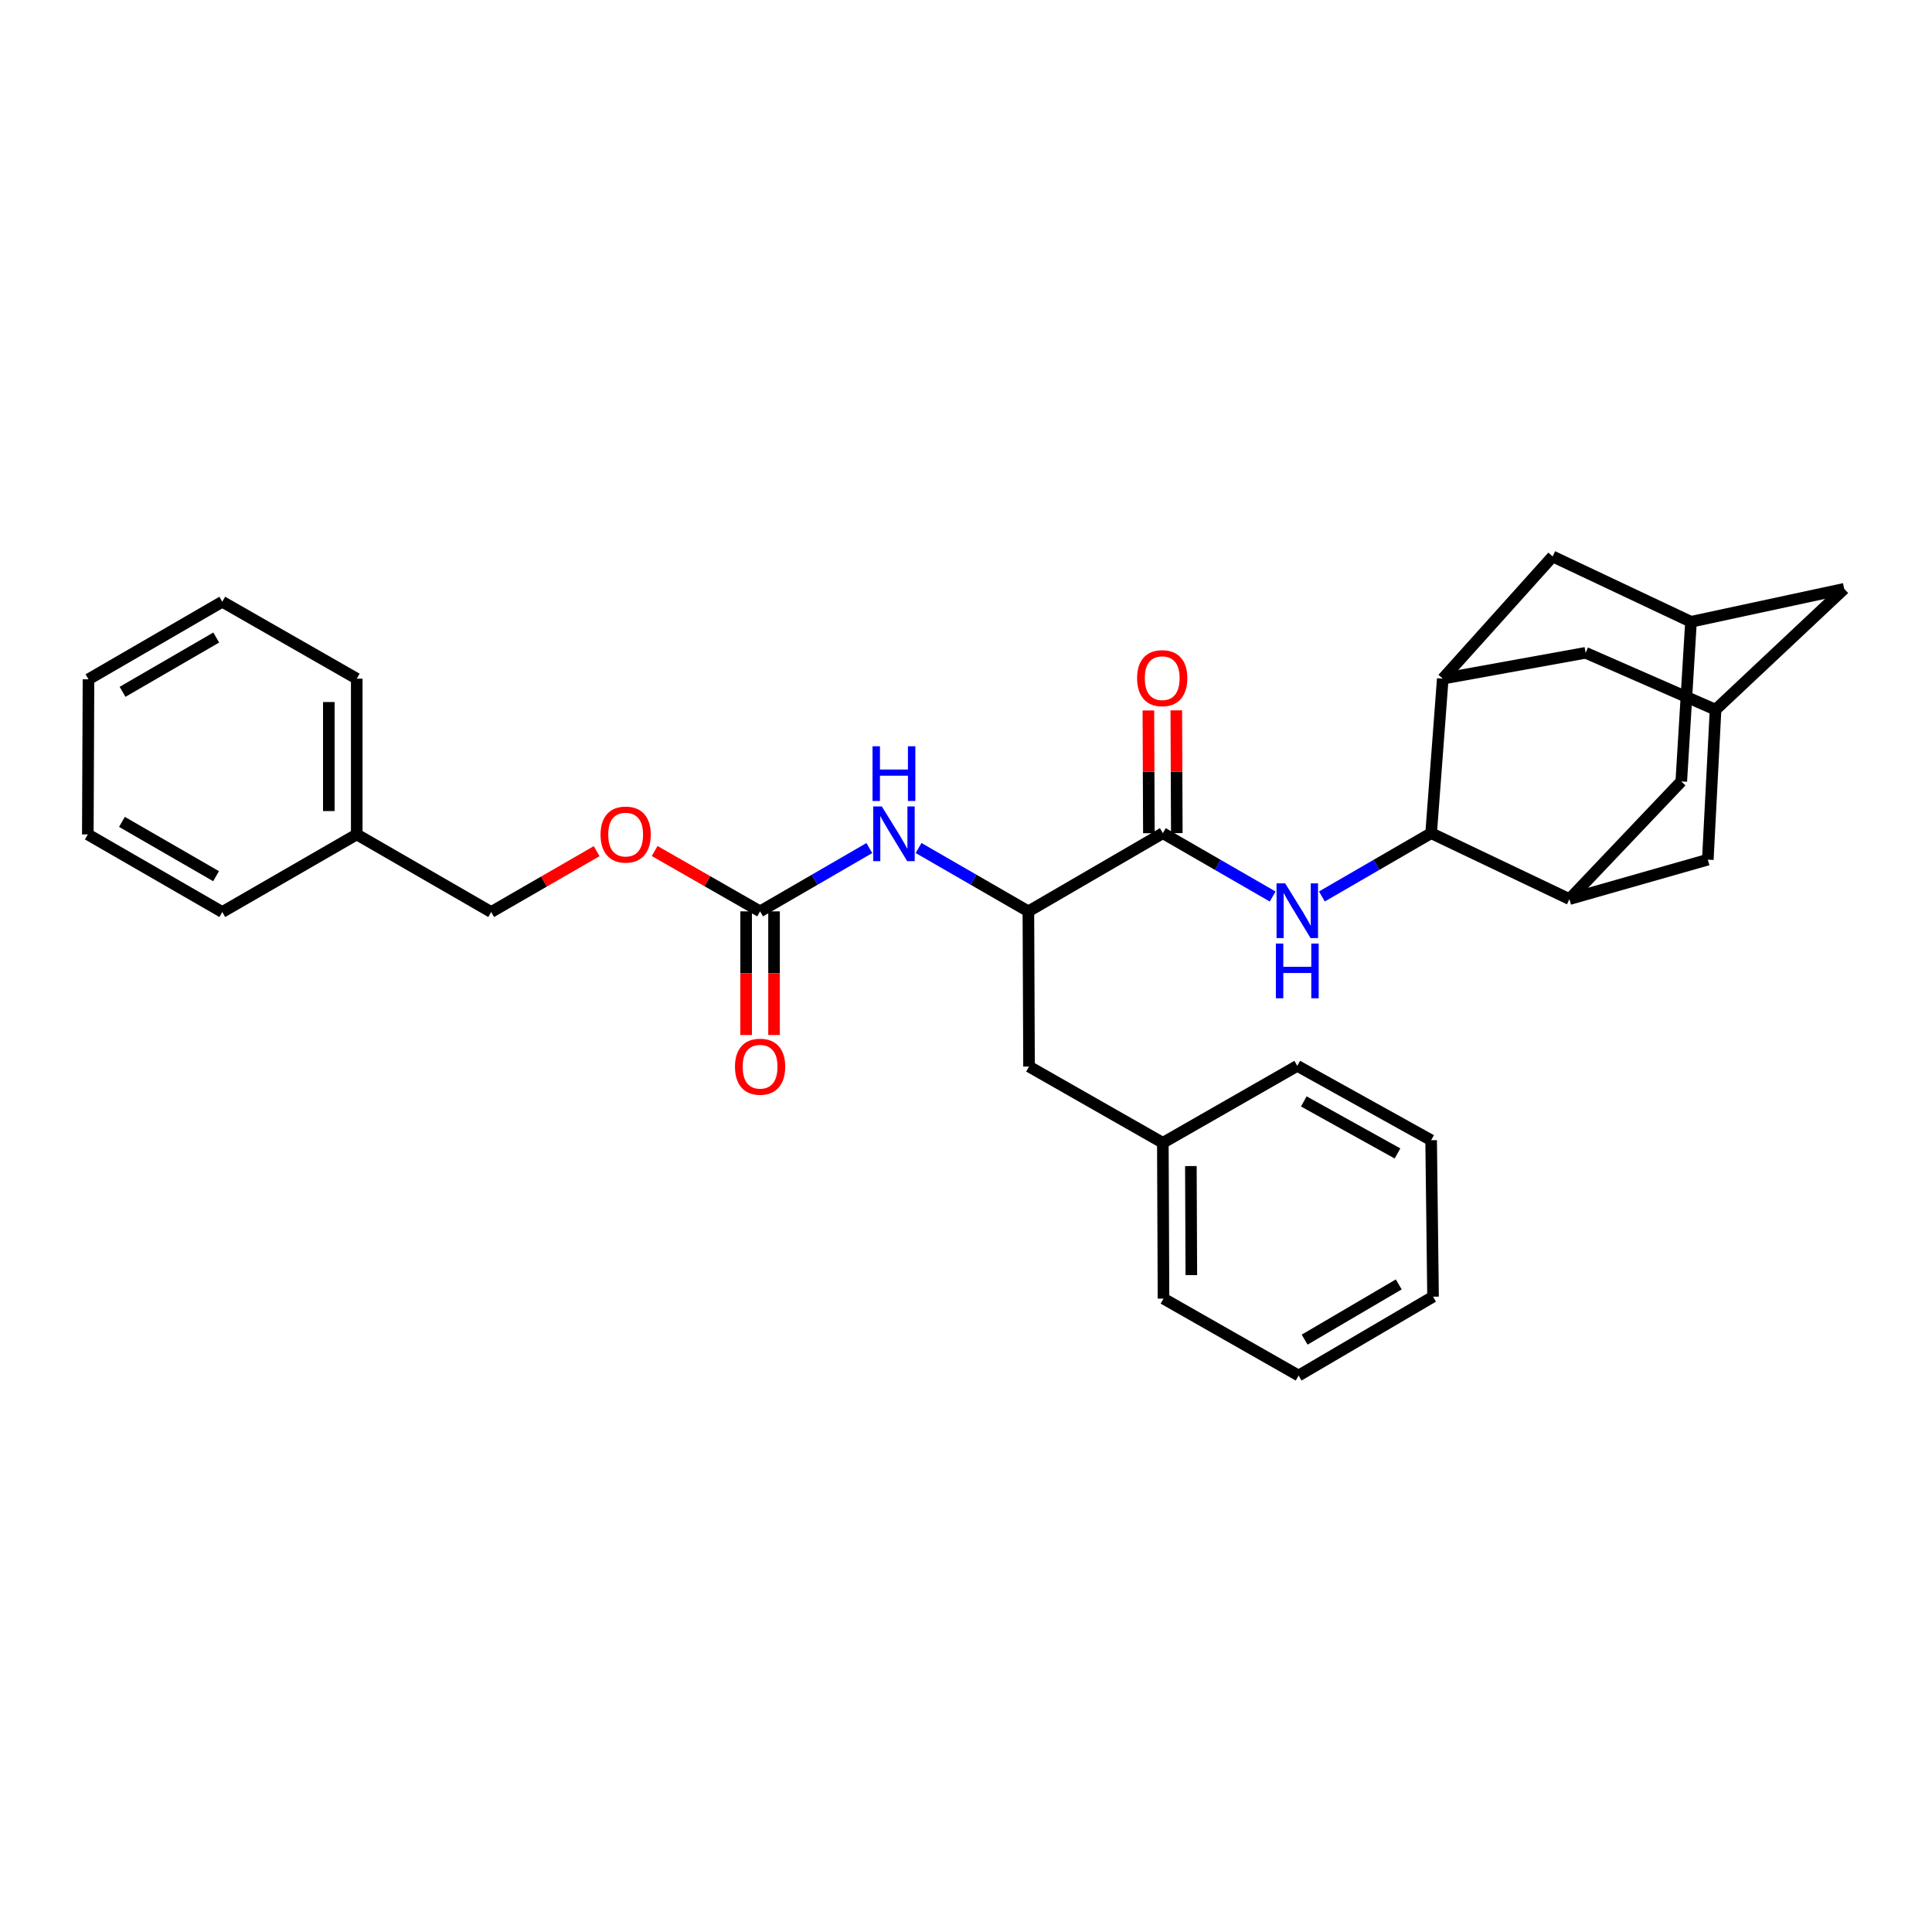 <?xml version='1.0' encoding='iso-8859-1'?>
<svg version='1.1' baseProfile='full'
              xmlns='http://www.w3.org/2000/svg'
                      xmlns:rdkit='http://www.rdkit.org/xml'
                      xmlns:xlink='http://www.w3.org/1999/xlink'
                  xml:space='preserve'
width='1000px' height='1000px' viewBox='0 0 1000 1000'>
<!-- END OF HEADER -->
<rect style='opacity:1.0;fill:#FFFFFF;stroke:none' width='1000' height='1000' x='0' y='0'> </rect>
<path class='bond-0' d='M 684.216,464.008 L 712.485,447.629' style='fill:none;fill-rule:evenodd;stroke:#0000FF;stroke-width:6px;stroke-linecap:butt;stroke-linejoin:miter;stroke-opacity:1' />
<path class='bond-0' d='M 712.485,447.629 L 740.755,431.25' style='fill:none;fill-rule:evenodd;stroke:#000000;stroke-width:6px;stroke-linecap:butt;stroke-linejoin:miter;stroke-opacity:1' />
<path class='bond-1' d='M 658.726,464.036 L 630.307,447.643' style='fill:none;fill-rule:evenodd;stroke:#0000FF;stroke-width:6px;stroke-linecap:butt;stroke-linejoin:miter;stroke-opacity:1' />
<path class='bond-1' d='M 630.307,447.643 L 601.889,431.25' style='fill:none;fill-rule:evenodd;stroke:#000000;stroke-width:6px;stroke-linecap:butt;stroke-linejoin:miter;stroke-opacity:1' />
<path class='bond-2' d='M 740.755,431.25 L 746.777,351.282' style='fill:none;fill-rule:evenodd;stroke:#000000;stroke-width:6px;stroke-linecap:butt;stroke-linejoin:miter;stroke-opacity:1' />
<path class='bond-3' d='M 740.755,431.25 L 812.339,465.368' style='fill:none;fill-rule:evenodd;stroke:#000000;stroke-width:6px;stroke-linecap:butt;stroke-linejoin:miter;stroke-opacity:1' />
<path class='bond-5' d='M 601.889,431.25 L 532.287,471.719' style='fill:none;fill-rule:evenodd;stroke:#000000;stroke-width:6px;stroke-linecap:butt;stroke-linejoin:miter;stroke-opacity:1' />
<path class='bond-13' d='M 609.116,431.22 L 608.985,399.447' style='fill:none;fill-rule:evenodd;stroke:#000000;stroke-width:6px;stroke-linecap:butt;stroke-linejoin:miter;stroke-opacity:1' />
<path class='bond-13' d='M 608.985,399.447 L 608.855,367.675' style='fill:none;fill-rule:evenodd;stroke:#FF0000;stroke-width:6px;stroke-linecap:butt;stroke-linejoin:miter;stroke-opacity:1' />
<path class='bond-13' d='M 594.662,431.279 L 594.532,399.507' style='fill:none;fill-rule:evenodd;stroke:#000000;stroke-width:6px;stroke-linecap:butt;stroke-linejoin:miter;stroke-opacity:1' />
<path class='bond-13' d='M 594.532,399.507 L 594.402,367.734' style='fill:none;fill-rule:evenodd;stroke:#FF0000;stroke-width:6px;stroke-linecap:butt;stroke-linejoin:miter;stroke-opacity:1' />
<path class='bond-9' d='M 746.777,351.282 L 820.722,337.896' style='fill:none;fill-rule:evenodd;stroke:#000000;stroke-width:6px;stroke-linecap:butt;stroke-linejoin:miter;stroke-opacity:1' />
<path class='bond-11' d='M 746.777,351.282 L 803.651,288.024' style='fill:none;fill-rule:evenodd;stroke:#000000;stroke-width:6px;stroke-linecap:butt;stroke-linejoin:miter;stroke-opacity:1' />
<path class='bond-10' d='M 812.339,465.368 L 870.226,404.463' style='fill:none;fill-rule:evenodd;stroke:#000000;stroke-width:6px;stroke-linecap:butt;stroke-linejoin:miter;stroke-opacity:1' />
<path class='bond-12' d='M 812.339,465.368 L 883.964,444.956' style='fill:none;fill-rule:evenodd;stroke:#000000;stroke-width:6px;stroke-linecap:butt;stroke-linejoin:miter;stroke-opacity:1' />
<path class='bond-4' d='M 393.422,471.719 L 421.691,455.34' style='fill:none;fill-rule:evenodd;stroke:#000000;stroke-width:6px;stroke-linecap:butt;stroke-linejoin:miter;stroke-opacity:1' />
<path class='bond-4' d='M 421.691,455.34 L 449.96,438.961' style='fill:none;fill-rule:evenodd;stroke:#0000FF;stroke-width:6px;stroke-linecap:butt;stroke-linejoin:miter;stroke-opacity:1' />
<path class='bond-15' d='M 386.195,471.719 L 386.195,503.72' style='fill:none;fill-rule:evenodd;stroke:#000000;stroke-width:6px;stroke-linecap:butt;stroke-linejoin:miter;stroke-opacity:1' />
<path class='bond-15' d='M 386.195,503.72 L 386.195,535.72' style='fill:none;fill-rule:evenodd;stroke:#FF0000;stroke-width:6px;stroke-linecap:butt;stroke-linejoin:miter;stroke-opacity:1' />
<path class='bond-15' d='M 400.648,471.719 L 400.648,503.72' style='fill:none;fill-rule:evenodd;stroke:#000000;stroke-width:6px;stroke-linecap:butt;stroke-linejoin:miter;stroke-opacity:1' />
<path class='bond-15' d='M 400.648,503.72 L 400.648,535.72' style='fill:none;fill-rule:evenodd;stroke:#FF0000;stroke-width:6px;stroke-linecap:butt;stroke-linejoin:miter;stroke-opacity:1' />
<path class='bond-16' d='M 393.422,471.719 L 366.131,456.103' style='fill:none;fill-rule:evenodd;stroke:#000000;stroke-width:6px;stroke-linecap:butt;stroke-linejoin:miter;stroke-opacity:1' />
<path class='bond-16' d='M 366.131,456.103 L 338.841,440.486' style='fill:none;fill-rule:evenodd;stroke:#FF0000;stroke-width:6px;stroke-linecap:butt;stroke-linejoin:miter;stroke-opacity:1' />
<path class='bond-6' d='M 532.287,471.719 L 503.869,455.326' style='fill:none;fill-rule:evenodd;stroke:#000000;stroke-width:6px;stroke-linecap:butt;stroke-linejoin:miter;stroke-opacity:1' />
<path class='bond-6' d='M 503.869,455.326 L 475.45,438.933' style='fill:none;fill-rule:evenodd;stroke:#0000FF;stroke-width:6px;stroke-linecap:butt;stroke-linejoin:miter;stroke-opacity:1' />
<path class='bond-14' d='M 532.287,471.719 L 532.625,552.049' style='fill:none;fill-rule:evenodd;stroke:#000000;stroke-width:6px;stroke-linecap:butt;stroke-linejoin:miter;stroke-opacity:1' />
<path class='bond-7' d='M 887.971,367.333 L 883.964,444.956' style='fill:none;fill-rule:evenodd;stroke:#000000;stroke-width:6px;stroke-linecap:butt;stroke-linejoin:miter;stroke-opacity:1' />
<path class='bond-17' d='M 887.971,367.333 L 954.545,304.774' style='fill:none;fill-rule:evenodd;stroke:#000000;stroke-width:6px;stroke-linecap:butt;stroke-linejoin:miter;stroke-opacity:1' />
<path class='bond-32' d='M 887.971,367.333 L 820.722,337.896' style='fill:none;fill-rule:evenodd;stroke:#000000;stroke-width:6px;stroke-linecap:butt;stroke-linejoin:miter;stroke-opacity:1' />
<path class='bond-8' d='M 875.252,321.837 L 870.226,404.463' style='fill:none;fill-rule:evenodd;stroke:#000000;stroke-width:6px;stroke-linecap:butt;stroke-linejoin:miter;stroke-opacity:1' />
<path class='bond-31' d='M 875.252,321.837 L 803.651,288.024' style='fill:none;fill-rule:evenodd;stroke:#000000;stroke-width:6px;stroke-linecap:butt;stroke-linejoin:miter;stroke-opacity:1' />
<path class='bond-33' d='M 875.252,321.837 L 954.545,304.774' style='fill:none;fill-rule:evenodd;stroke:#000000;stroke-width:6px;stroke-linecap:butt;stroke-linejoin:miter;stroke-opacity:1' />
<path class='bond-19' d='M 532.625,552.049 L 601.889,591.523' style='fill:none;fill-rule:evenodd;stroke:#000000;stroke-width:6px;stroke-linecap:butt;stroke-linejoin:miter;stroke-opacity:1' />
<path class='bond-18' d='M 308.827,440.559 L 281.531,456.308' style='fill:none;fill-rule:evenodd;stroke:#FF0000;stroke-width:6px;stroke-linecap:butt;stroke-linejoin:miter;stroke-opacity:1' />
<path class='bond-18' d='M 281.531,456.308 L 254.235,472.057' style='fill:none;fill-rule:evenodd;stroke:#000000;stroke-width:6px;stroke-linecap:butt;stroke-linejoin:miter;stroke-opacity:1' />
<path class='bond-20' d='M 254.235,472.057 L 184.649,431.9' style='fill:none;fill-rule:evenodd;stroke:#000000;stroke-width:6px;stroke-linecap:butt;stroke-linejoin:miter;stroke-opacity:1' />
<path class='bond-21' d='M 601.889,591.523 L 602.226,672.157' style='fill:none;fill-rule:evenodd;stroke:#000000;stroke-width:6px;stroke-linecap:butt;stroke-linejoin:miter;stroke-opacity:1' />
<path class='bond-21' d='M 616.393,603.557 L 616.629,660.001' style='fill:none;fill-rule:evenodd;stroke:#000000;stroke-width:6px;stroke-linecap:butt;stroke-linejoin:miter;stroke-opacity:1' />
<path class='bond-22' d='M 601.889,591.523 L 671.474,551.687' style='fill:none;fill-rule:evenodd;stroke:#000000;stroke-width:6px;stroke-linecap:butt;stroke-linejoin:miter;stroke-opacity:1' />
<path class='bond-23' d='M 184.649,431.9 L 184.649,351.282' style='fill:none;fill-rule:evenodd;stroke:#000000;stroke-width:6px;stroke-linecap:butt;stroke-linejoin:miter;stroke-opacity:1' />
<path class='bond-23' d='M 170.196,419.807 L 170.196,363.375' style='fill:none;fill-rule:evenodd;stroke:#000000;stroke-width:6px;stroke-linecap:butt;stroke-linejoin:miter;stroke-opacity:1' />
<path class='bond-24' d='M 184.649,431.9 L 115.056,472.057' style='fill:none;fill-rule:evenodd;stroke:#000000;stroke-width:6px;stroke-linecap:butt;stroke-linejoin:miter;stroke-opacity:1' />
<path class='bond-26' d='M 602.226,672.157 L 672.157,711.976' style='fill:none;fill-rule:evenodd;stroke:#000000;stroke-width:6px;stroke-linecap:butt;stroke-linejoin:miter;stroke-opacity:1' />
<path class='bond-27' d='M 671.474,551.687 L 740.755,590.174' style='fill:none;fill-rule:evenodd;stroke:#000000;stroke-width:6px;stroke-linecap:butt;stroke-linejoin:miter;stroke-opacity:1' />
<path class='bond-27' d='M 674.848,570.095 L 723.344,597.035' style='fill:none;fill-rule:evenodd;stroke:#000000;stroke-width:6px;stroke-linecap:butt;stroke-linejoin:miter;stroke-opacity:1' />
<path class='bond-25' d='M 184.649,351.282 L 115.056,311.463' style='fill:none;fill-rule:evenodd;stroke:#000000;stroke-width:6px;stroke-linecap:butt;stroke-linejoin:miter;stroke-opacity:1' />
<path class='bond-28' d='M 115.056,472.057 L 45.455,431.9' style='fill:none;fill-rule:evenodd;stroke:#000000;stroke-width:6px;stroke-linecap:butt;stroke-linejoin:miter;stroke-opacity:1' />
<path class='bond-28' d='M 111.839,453.514 L 63.118,425.404' style='fill:none;fill-rule:evenodd;stroke:#000000;stroke-width:6px;stroke-linecap:butt;stroke-linejoin:miter;stroke-opacity:1' />
<path class='bond-35' d='M 115.056,311.463 L 45.8,351.603' style='fill:none;fill-rule:evenodd;stroke:#000000;stroke-width:6px;stroke-linecap:butt;stroke-linejoin:miter;stroke-opacity:1' />
<path class='bond-35' d='M 111.915,329.989 L 63.436,358.087' style='fill:none;fill-rule:evenodd;stroke:#000000;stroke-width:6px;stroke-linecap:butt;stroke-linejoin:miter;stroke-opacity:1' />
<path class='bond-34' d='M 672.157,711.976 L 741.742,671.161' style='fill:none;fill-rule:evenodd;stroke:#000000;stroke-width:6px;stroke-linecap:butt;stroke-linejoin:miter;stroke-opacity:1' />
<path class='bond-34' d='M 675.282,693.387 L 723.992,664.816' style='fill:none;fill-rule:evenodd;stroke:#000000;stroke-width:6px;stroke-linecap:butt;stroke-linejoin:miter;stroke-opacity:1' />
<path class='bond-30' d='M 740.755,590.174 L 741.742,671.161' style='fill:none;fill-rule:evenodd;stroke:#000000;stroke-width:6px;stroke-linecap:butt;stroke-linejoin:miter;stroke-opacity:1' />
<path class='bond-29' d='M 45.455,431.9 L 45.8,351.603' style='fill:none;fill-rule:evenodd;stroke:#000000;stroke-width:6px;stroke-linecap:butt;stroke-linejoin:miter;stroke-opacity:1' />
<path  class='atom-0' d='M 665.214 457.23
L 674.494 472.23
Q 675.414 473.71, 676.894 476.39
Q 678.374 479.07, 678.454 479.23
L 678.454 457.23
L 682.214 457.23
L 682.214 485.55
L 678.334 485.55
L 668.374 469.15
Q 667.214 467.23, 665.974 465.03
Q 664.774 462.83, 664.414 462.15
L 664.414 485.55
L 660.734 485.55
L 660.734 457.23
L 665.214 457.23
' fill='#0000FF'/>
<path  class='atom-0' d='M 660.394 488.382
L 664.234 488.382
L 664.234 500.422
L 678.714 500.422
L 678.714 488.382
L 682.554 488.382
L 682.554 516.702
L 678.714 516.702
L 678.714 503.622
L 664.234 503.622
L 664.234 516.702
L 660.394 516.702
L 660.394 488.382
' fill='#0000FF'/>
<path  class='atom-7' d='M 456.442 417.419
L 465.722 432.419
Q 466.642 433.899, 468.122 436.579
Q 469.602 439.259, 469.682 439.419
L 469.682 417.419
L 473.442 417.419
L 473.442 445.739
L 469.562 445.739
L 459.602 429.339
Q 458.442 427.419, 457.202 425.219
Q 456.002 423.019, 455.642 422.339
L 455.642 445.739
L 451.962 445.739
L 451.962 417.419
L 456.442 417.419
' fill='#0000FF'/>
<path  class='atom-7' d='M 451.622 386.267
L 455.462 386.267
L 455.462 398.307
L 469.942 398.307
L 469.942 386.267
L 473.782 386.267
L 473.782 414.587
L 469.942 414.587
L 469.942 401.507
L 455.462 401.507
L 455.462 414.587
L 451.622 414.587
L 451.622 386.267
' fill='#0000FF'/>
<path  class='atom-14' d='M 588.56 351.017
Q 588.56 344.217, 591.92 340.417
Q 595.28 336.617, 601.56 336.617
Q 607.84 336.617, 611.2 340.417
Q 614.56 344.217, 614.56 351.017
Q 614.56 357.897, 611.16 361.817
Q 607.76 365.697, 601.56 365.697
Q 595.32 365.697, 591.92 361.817
Q 588.56 357.937, 588.56 351.017
M 601.56 362.497
Q 605.88 362.497, 608.2 359.617
Q 610.56 356.697, 610.56 351.017
Q 610.56 345.457, 608.2 342.657
Q 605.88 339.817, 601.56 339.817
Q 597.24 339.817, 594.88 342.617
Q 592.56 345.417, 592.56 351.017
Q 592.56 356.737, 594.88 359.617
Q 597.24 362.497, 601.56 362.497
' fill='#FF0000'/>
<path  class='atom-16' d='M 380.422 552.129
Q 380.422 545.329, 383.782 541.529
Q 387.142 537.729, 393.422 537.729
Q 399.702 537.729, 403.062 541.529
Q 406.422 545.329, 406.422 552.129
Q 406.422 559.009, 403.022 562.929
Q 399.622 566.809, 393.422 566.809
Q 387.182 566.809, 383.782 562.929
Q 380.422 559.049, 380.422 552.129
M 393.422 563.609
Q 397.742 563.609, 400.062 560.729
Q 402.422 557.809, 402.422 552.129
Q 402.422 546.569, 400.062 543.769
Q 397.742 540.929, 393.422 540.929
Q 389.102 540.929, 386.742 543.729
Q 384.422 546.529, 384.422 552.129
Q 384.422 557.849, 386.742 560.729
Q 389.102 563.609, 393.422 563.609
' fill='#FF0000'/>
<path  class='atom-17' d='M 310.836 431.98
Q 310.836 425.18, 314.196 421.38
Q 317.556 417.58, 323.836 417.58
Q 330.116 417.58, 333.476 421.38
Q 336.836 425.18, 336.836 431.98
Q 336.836 438.86, 333.436 442.78
Q 330.036 446.66, 323.836 446.66
Q 317.596 446.66, 314.196 442.78
Q 310.836 438.9, 310.836 431.98
M 323.836 443.46
Q 328.156 443.46, 330.476 440.58
Q 332.836 437.66, 332.836 431.98
Q 332.836 426.42, 330.476 423.62
Q 328.156 420.78, 323.836 420.78
Q 319.516 420.78, 317.156 423.58
Q 314.836 426.38, 314.836 431.98
Q 314.836 437.7, 317.156 440.58
Q 319.516 443.46, 323.836 443.46
' fill='#FF0000'/>
</svg>
